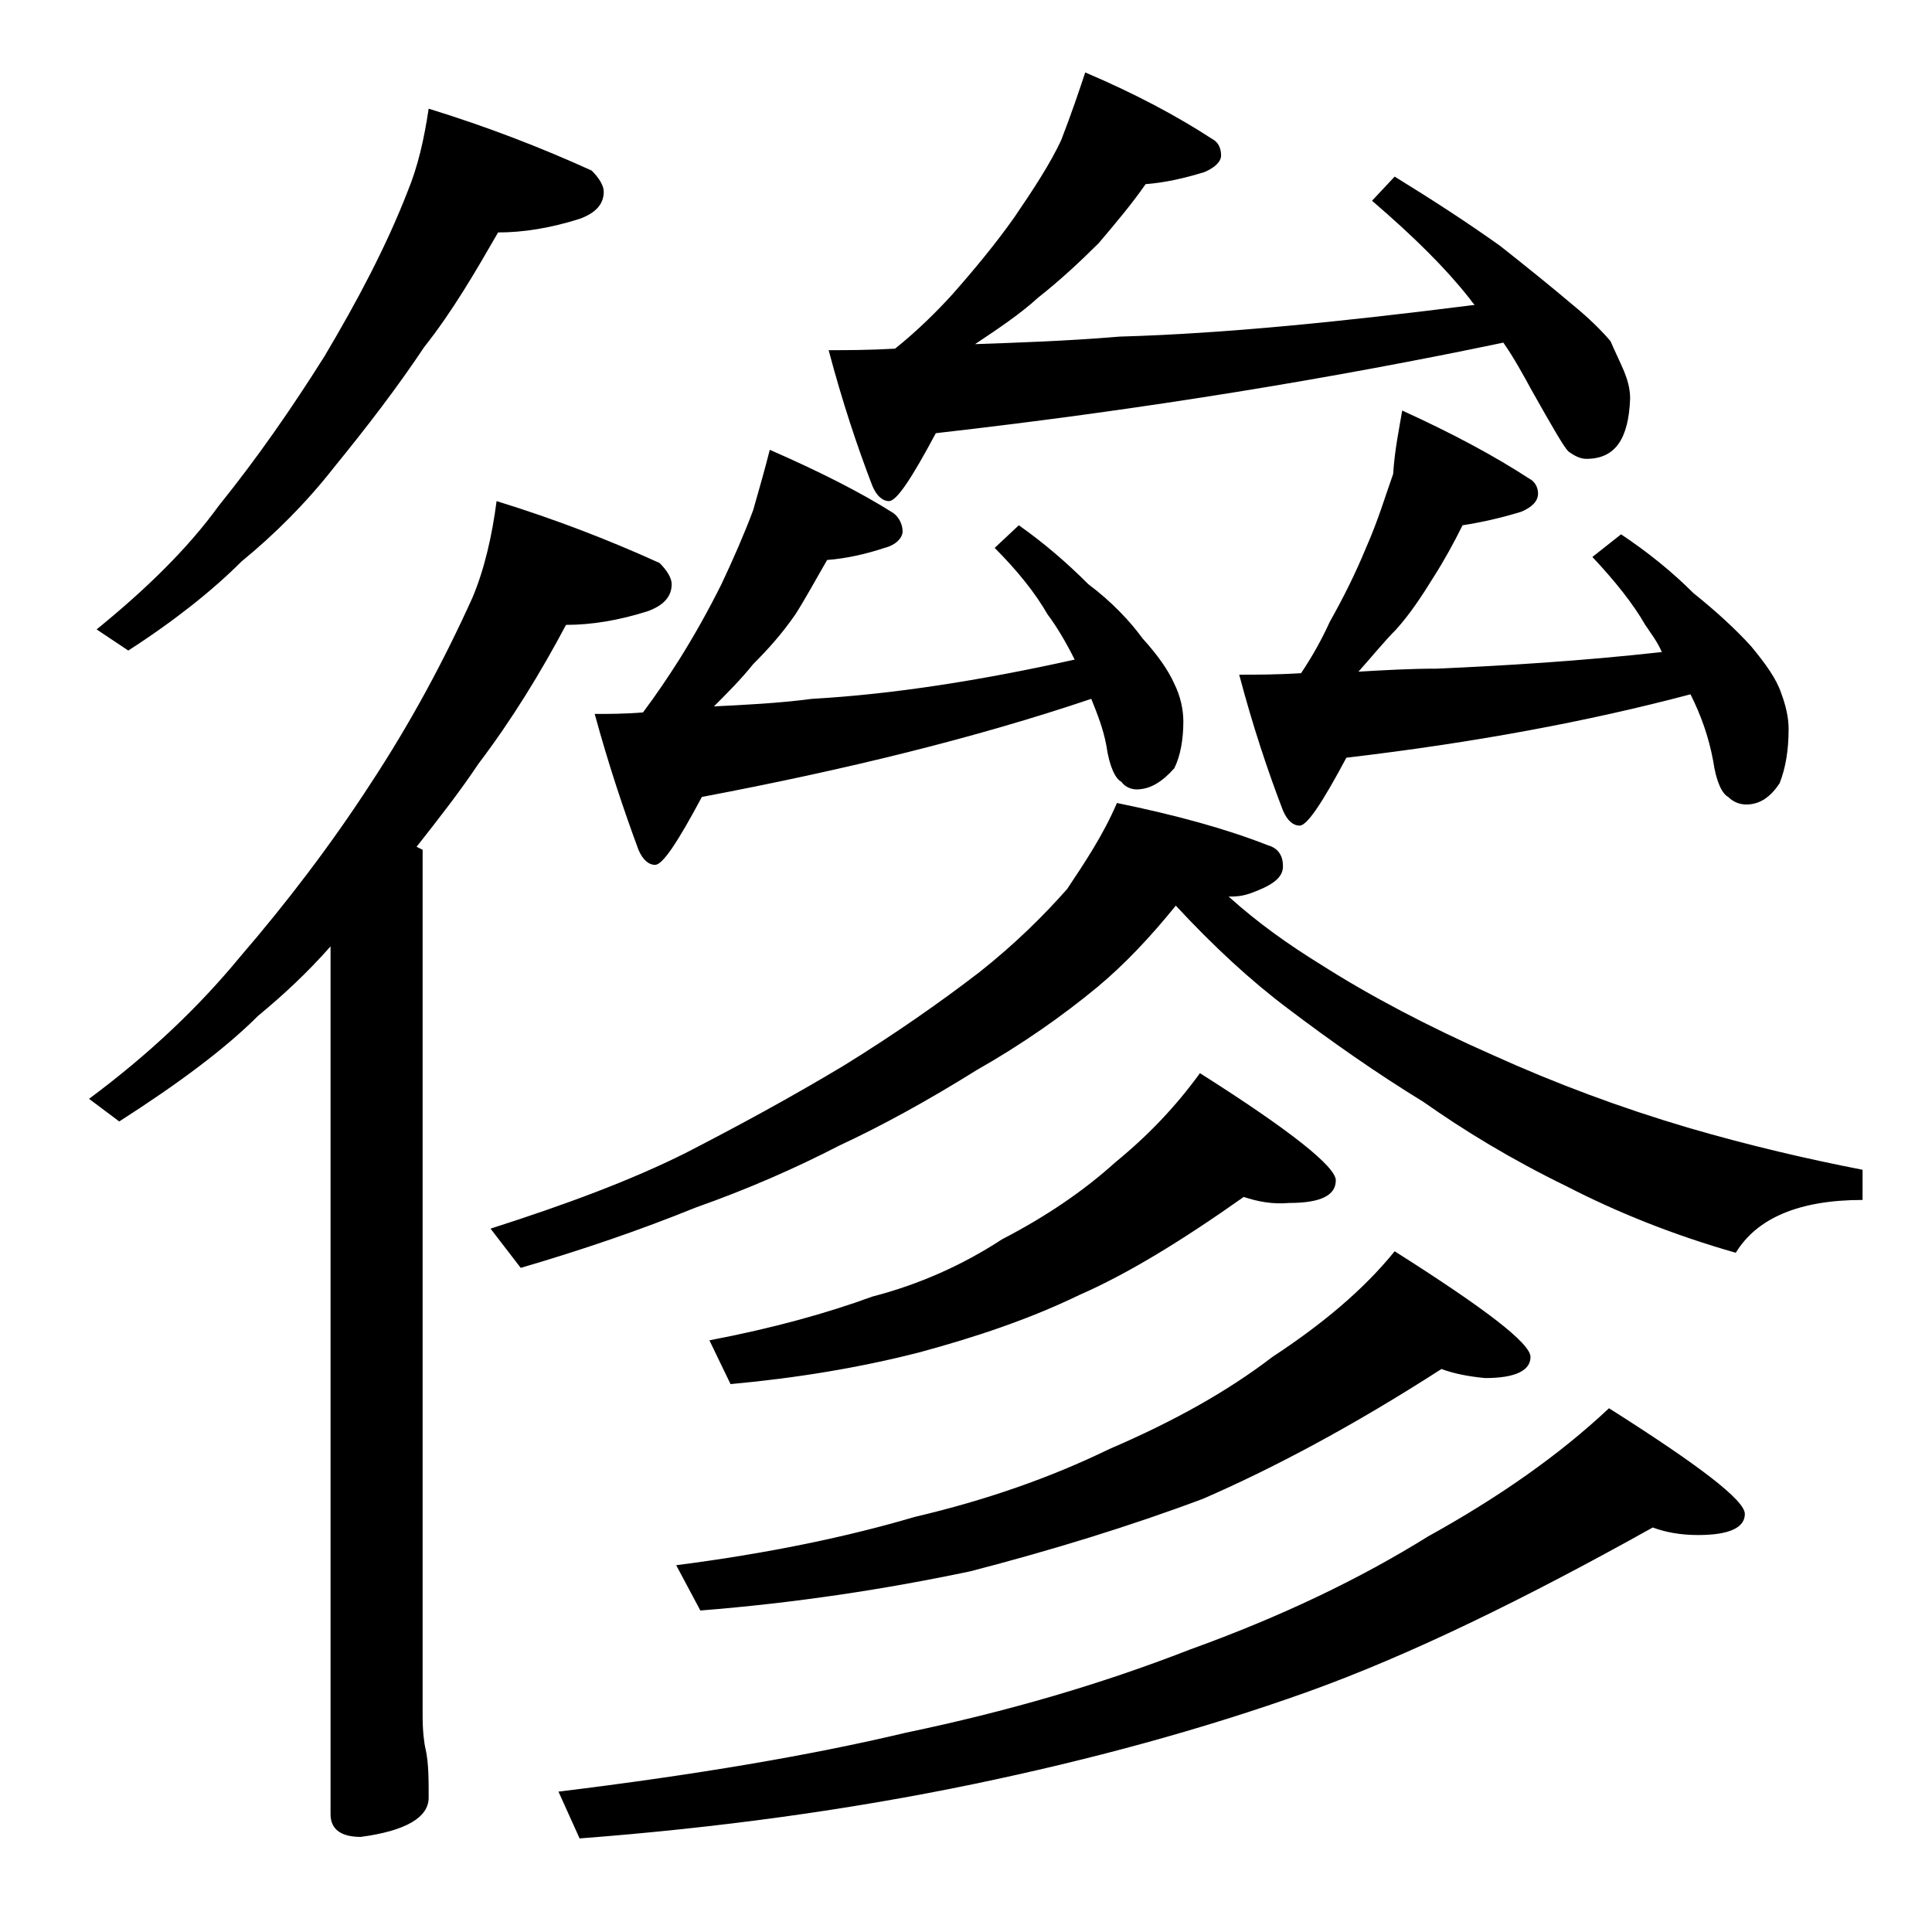 <?xml version="1.0" encoding="utf-8"?>
<!-- Generator: Adobe Illustrator 18.0.0, SVG Export Plug-In . SVG Version: 6.00 Build 0)  -->
<!DOCTYPE svg PUBLIC "-//W3C//DTD SVG 1.1//EN" "http://www.w3.org/Graphics/SVG/1.1/DTD/svg11.dtd">
<svg version="1.1" id="Layer_1" xmlns="http://www.w3.org/2000/svg" xmlns:xlink="http://www.w3.org/1999/xlink" x="0px" y="0px"
	 viewBox="0 0 128 128" enable-background="new 0 0 128 128" xml:space="preserve">
<path d="M32.9,33.2c3.9,1.2,7.5,2.6,10.8,4.1c0.5,0.5,0.8,1,0.8,1.4c0,0.8-0.5,1.4-1.6,1.8c-1.9,0.6-3.7,0.9-5.4,0.9
	c-1.7,3.2-3.6,6.3-5.8,9.2c-1.2,1.8-2.6,3.6-4.1,5.5l0.4,0.2v57.4c0,1,0.1,1.8,0.2,2.2c0.2,0.9,0.2,2,0.2,3.2c0,1.3-1.5,2.2-4.5,2.6
	c-1.3,0-2-0.5-2-1.5V62.7c-1.5,1.7-3.1,3.2-4.8,4.6c-2.2,2.2-5.3,4.5-9.2,7l-2-1.5c3.9-2.9,7.2-6,10-9.4c3.1-3.6,6-7.4,8.6-11.4
	c2.7-4.1,4.9-8.2,6.8-12.4C32.1,37.7,32.6,35.5,32.9,33.2z M28.4,7.2c3.9,1.2,7.5,2.6,10.8,4.1c0.5,0.5,0.8,1,0.8,1.4
	c0,0.8-0.5,1.4-1.6,1.8c-1.9,0.6-3.7,0.9-5.4,0.9C31.5,18,30,20.6,28.1,23c-1.8,2.7-3.8,5.3-6,8c-1.8,2.3-3.9,4.4-6.1,6.2
	c-1.9,1.9-4.4,3.9-7.5,5.9l-2.1-1.4c3.2-2.6,6-5.3,8.1-8.2c2.5-3.1,4.8-6.4,7-9.9c2.2-3.7,4.1-7.3,5.5-10.9
	C27.7,11,28.1,9.2,28.4,7.2z M74,53.2c3.9,0.8,7.2,1.7,10,2.8c0.7,0.2,1,0.7,1,1.4c0,0.8-0.8,1.3-2.2,1.8c-0.6,0.2-1,0.2-1.4,0.2
	c2,1.8,4,3.2,6.1,4.5c3.3,2.1,7.1,4.1,11.4,6c4.2,1.9,8.5,3.5,12.9,4.8c4.1,1.2,8,2.1,11.6,2.8v2c-4.2,0-7,1.2-8.4,3.5
	c-4.2-1.2-7.9-2.7-11.2-4.4c-3.7-1.8-6.8-3.7-9.5-5.6c-3.1-1.9-6.1-4-9-6.2c-2.4-1.8-4.9-4.1-7.4-6.8c-1.7,2.1-3.4,3.9-5.2,5.4
	c-2.3,1.9-5,3.8-8,5.5c-3.2,2-6.3,3.7-9.1,5c-2.9,1.5-6.1,2.9-9.5,4.1c-3.7,1.5-7.5,2.8-11.6,4l-2-2.6c5-1.6,9.3-3.2,12.9-5
	c3.5-1.8,7-3.7,10.5-5.8c3.4-2.1,6.4-4.2,9-6.2c2.4-1.9,4.3-3.8,5.8-5.5C71.9,57.1,73.1,55.3,74,53.2z M109.5,101.2
	c-8.6,4.8-16.2,8.5-22.9,10.9c-7,2.5-14.4,4.5-22.1,6.1c-8.2,1.7-16.9,2.9-26.1,3.6l-1.4-3.1c9-1.1,16.7-2.4,23-3.9
	c6.7-1.4,12.9-3.2,18.8-5.5c6.1-2.2,11.3-4.7,15.8-7.5c4.7-2.6,8.7-5.4,12-8.5c6,3.8,9,6.1,9,7c0,0.9-1,1.4-3.1,1.4
	C111.3,101.7,110.3,101.5,109.5,101.2z M51,29.8c3.2,1.4,6,2.8,8.2,4.2c0.4,0.3,0.6,0.8,0.6,1.2s-0.4,0.9-1.2,1.1
	c-1.2,0.4-2.5,0.7-3.8,0.8c-0.7,1.2-1.4,2.5-2.1,3.6C51.8,42,50.9,43,49.9,44c-0.8,1-1.7,1.9-2.6,2.8c2-0.1,4.2-0.2,6.5-0.5
	c5.3-0.3,11.1-1.2,17.4-2.6c-0.6-1.2-1.2-2.2-1.8-3c-0.8-1.4-2-2.9-3.5-4.4l1.6-1.5c1.7,1.2,3.2,2.5,4.6,3.9
	c1.6,1.2,2.8,2.5,3.6,3.6c1,1.1,1.7,2.1,2.1,3c0.4,0.8,0.6,1.7,0.6,2.5c0,1.2-0.2,2.3-0.6,3.1c-0.8,0.9-1.6,1.4-2.5,1.4
	c-0.4,0-0.8-0.2-1-0.5c-0.4-0.2-0.8-1-1-2.4c-0.2-1.1-0.6-2.1-1-3.1C64.6,48.9,56,51,46.5,52.8c-1.6,3-2.6,4.5-3.1,4.5
	c-0.4,0-0.8-0.3-1.1-1c-1-2.7-2-5.7-2.9-9c0.9,0,2,0,3.2-0.1c0.9-1.2,1.7-2.4,2.4-3.5c1-1.6,1.9-3.2,2.8-5c0.8-1.7,1.5-3.3,2.1-4.9
	C50.3,32.4,50.7,31,51,29.8z M95.5,90.7c-5.9,3.8-11.2,6.6-15.8,8.6c-4.8,1.8-10,3.4-15.4,4.8c-5.7,1.2-11.6,2.1-17.9,2.6l-1.6-3
	c6.2-0.8,11.4-1.9,15.8-3.2c4.7-1.1,9-2.6,12.9-4.5c4.2-1.8,7.8-3.8,10.8-6.1c3.2-2.1,6-4.4,8.1-7c6,3.8,9,6.1,9,7
	c0,0.9-1,1.4-3,1.4C97.3,91.2,96.3,91,95.5,90.7z M82.4,79.3c-4.1,2.9-7.7,5.1-10.9,6.5c-3.3,1.6-6.9,2.8-10.6,3.8
	c-3.9,1-8.1,1.7-12.5,2.1L47,88.8c4.2-0.8,7.8-1.8,10.8-2.9c3.1-0.8,6-2.1,8.6-3.8c2.9-1.5,5.4-3.2,7.5-5.1c2.2-1.8,4-3.7,5.6-5.9
	c6,3.8,9,6.2,9,7.1c0,1-1,1.5-3.1,1.5C84.3,79.8,83.3,79.6,82.4,79.3z M71.9,4.8c3.3,1.4,6.1,2.9,8.4,4.4c0.4,0.2,0.6,0.6,0.6,1.1
	c0,0.4-0.4,0.8-1.1,1.1c-1.3,0.4-2.6,0.7-3.9,0.8c-0.9,1.3-2,2.6-3.1,3.9c-1.2,1.2-2.6,2.5-4,3.6c-1.2,1.1-2.7,2.1-4.2,3.1
	c2.8-0.1,6-0.2,9.6-0.5c7-0.2,14.8-1,23.5-2.1c-0.2-0.2-0.3-0.4-0.4-0.5c-1.5-1.9-3.6-4-6.4-6.4l1.5-1.6c2.6,1.6,4.9,3.1,7,4.6
	c1.9,1.5,3.5,2.8,4.8,3.9c1.1,0.9,1.9,1.7,2.5,2.4c0.3,0.7,0.6,1.3,0.9,2c0.2,0.5,0.4,1.1,0.4,1.8c-0.1,2.7-1,4-2.9,4
	c-0.4,0-0.8-0.2-1.2-0.5c-0.3-0.3-1.1-1.7-2.4-4c-0.6-1.1-1.2-2.2-1.9-3.2C88.6,25,76.1,27.1,62,28.7c-1.6,3-2.6,4.5-3.1,4.5
	c-0.4,0-0.8-0.3-1.1-1c-1-2.6-2-5.6-2.9-9c1.2,0,2.6,0,4.4-0.1c1.5-1.2,2.8-2.5,3.8-3.6c1.5-1.7,2.9-3.4,4.1-5.1
	c1.3-1.9,2.4-3.6,3.1-5.1C71,7.5,71.5,6,71.9,4.8z M92.9,27.2c3.3,1.5,6.1,3,8.4,4.5c0.4,0.2,0.6,0.6,0.6,1c0,0.5-0.4,0.9-1.1,1.2
	c-1.3,0.4-2.6,0.7-3.9,0.9c-0.6,1.2-1.2,2.3-1.9,3.4c-0.8,1.3-1.6,2.5-2.5,3.5c-0.8,0.8-1.6,1.8-2.5,2.8c1.7-0.1,3.4-0.2,5.2-0.2
	c4.5-0.2,9.5-0.5,14.9-1.1c-0.3-0.7-0.7-1.2-1.1-1.8c-0.8-1.4-2-2.9-3.5-4.5l1.9-1.5c1.8,1.2,3.4,2.5,4.8,3.9
	c1.5,1.2,2.8,2.4,3.8,3.5c1,1.2,1.7,2.2,2,3.1c0.3,0.8,0.5,1.6,0.5,2.4c0,1.4-0.2,2.6-0.6,3.6c-0.6,0.9-1.3,1.4-2.2,1.4
	c-0.5,0-0.9-0.2-1.2-0.5c-0.4-0.2-0.8-1-1-2.4c-0.3-1.6-0.8-3-1.5-4.4c-6.8,1.8-14.3,3.2-22.8,4.2c-1.6,3-2.6,4.5-3.1,4.5
	c-0.4,0-0.8-0.3-1.1-1c-1-2.6-2-5.6-2.9-9c1.1,0,2.5,0,4.1-0.1c0.8-1.2,1.4-2.3,1.9-3.4c0.9-1.6,1.7-3.2,2.4-4.9
	c0.8-1.8,1.3-3.5,1.8-4.9C92.4,29.8,92.7,28.4,92.9,27.2z"/>
</svg>
